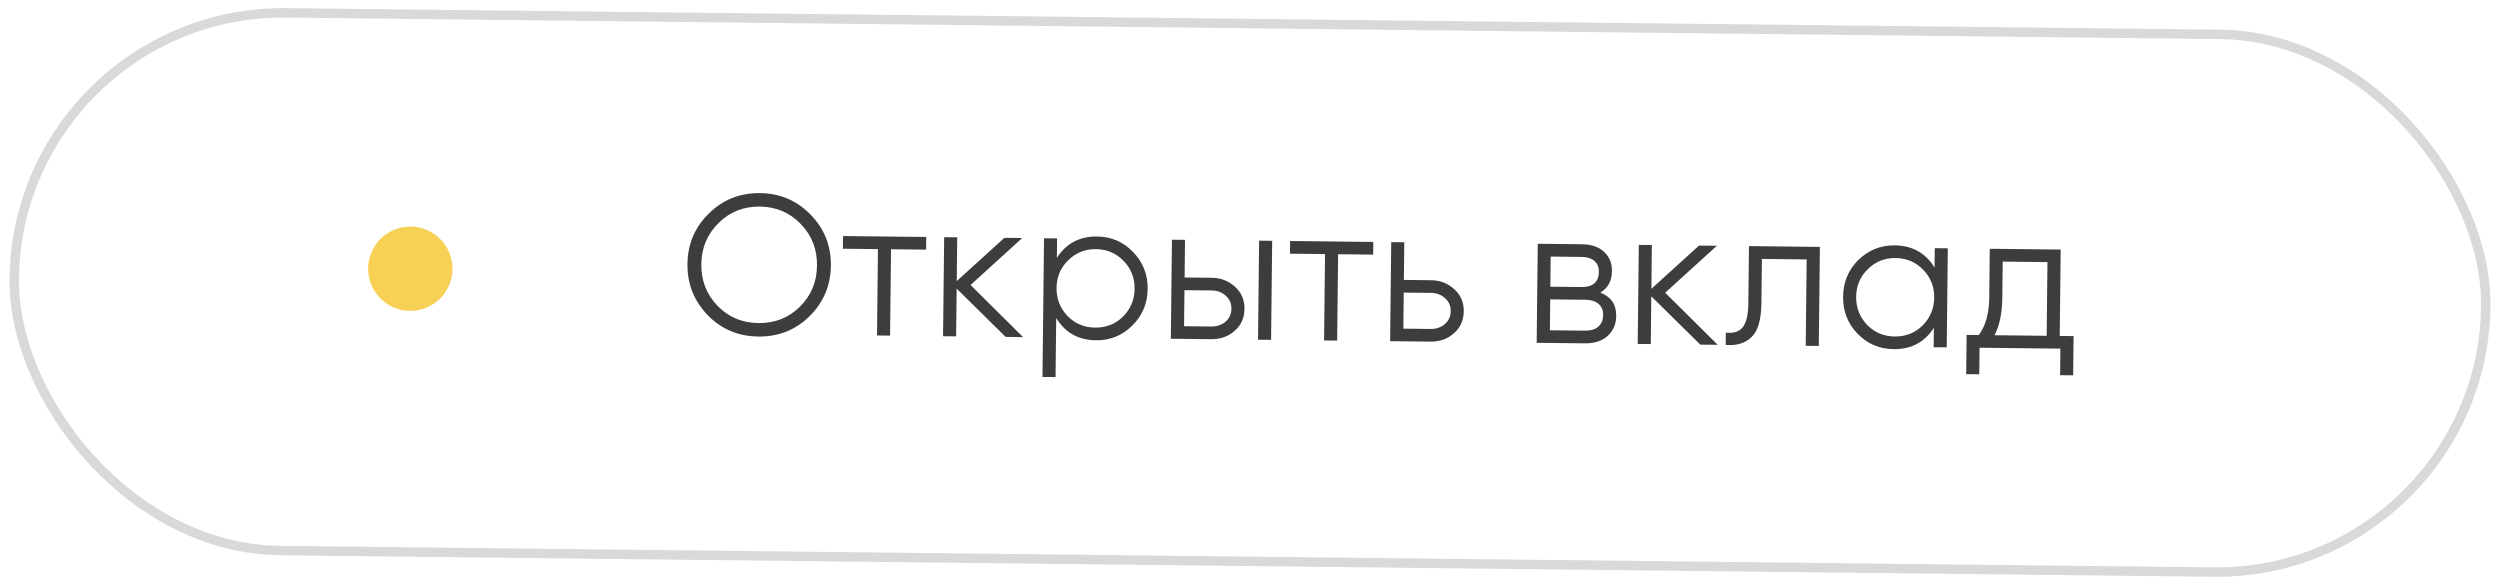 <?xml version="1.0" encoding="UTF-8"?> <svg xmlns="http://www.w3.org/2000/svg" width="265" height="62" viewBox="0 0 265 62" fill="none"><rect x="1.825" y="1.046" width="262" height="57" rx="28.5" transform="rotate(0.637 1.825 1.046)" stroke="black" stroke-opacity="0.15"></rect><path d="M85.808 33.528C84.322 34.982 82.515 35.697 80.387 35.673C78.259 35.65 76.468 34.895 75.015 33.408C73.561 31.894 72.847 30.087 72.87 27.987C72.893 25.873 73.648 24.09 75.134 22.636C76.621 21.169 78.428 20.447 80.556 20.47C82.684 20.494 84.474 21.256 85.928 22.756C87.381 24.242 88.096 26.042 88.073 28.156C88.049 30.256 87.295 32.047 85.808 33.528ZM74.34 28.004C74.32 29.739 74.892 31.209 76.055 32.412C77.218 33.615 78.667 34.226 80.403 34.245C82.139 34.265 83.601 33.686 84.79 32.509C85.98 31.332 86.584 29.876 86.603 28.14C86.622 26.418 86.05 24.956 84.888 23.753C83.725 22.536 82.276 21.917 80.54 21.898C78.804 21.879 77.341 22.465 76.152 23.655C74.963 24.832 74.359 26.282 74.34 28.004ZM89.362 25.02L98.181 25.118L98.166 26.462L94.45 26.421L94.348 35.576L92.962 35.561L93.064 26.406L89.347 26.364L89.362 25.02ZM102.88 30.211L108.447 35.733L106.599 35.712L101.406 30.593L101.349 35.654L99.963 35.639L100.08 25.14L101.466 25.155L101.414 29.796L106.464 25.21L108.354 25.231L102.88 30.211ZM116.297 25.068C117.795 25.084 119.063 25.63 120.101 26.706C121.153 27.782 121.67 29.09 121.653 30.63C121.636 32.169 121.09 33.465 120.014 34.517C118.952 35.57 117.672 36.088 116.175 36.071C114.313 36.05 112.907 35.265 111.958 33.714L111.889 39.972L110.503 39.956L110.666 25.257L112.052 25.273L112.029 27.33C113.012 25.801 114.435 25.047 116.297 25.068ZM113.158 33.496C113.947 34.303 114.923 34.713 116.085 34.726C117.246 34.739 118.231 34.351 119.038 33.562C119.845 32.745 120.255 31.762 120.267 30.614C120.28 29.452 119.892 28.468 119.103 27.661C118.314 26.84 117.339 26.423 116.177 26.41C115.015 26.398 114.031 26.793 113.224 27.596C112.417 28.385 112.007 29.36 111.994 30.522C111.981 31.67 112.369 32.661 113.158 33.496ZM125.568 29.413L128.445 29.445C129.41 29.456 130.233 29.773 130.912 30.396C131.591 31.006 131.926 31.787 131.915 32.739C131.904 33.705 131.553 34.485 130.86 35.079C130.195 35.674 129.366 35.965 128.372 35.955L124.109 35.907L124.226 25.408L125.612 25.423L125.568 29.413ZM133.349 36.01L133.466 25.51L134.851 25.526L134.735 36.025L133.349 36.01ZM125.51 34.579L128.387 34.611C128.989 34.617 129.495 34.448 129.905 34.102C130.315 33.743 130.523 33.283 130.529 32.723C130.535 32.163 130.338 31.706 129.935 31.352C129.534 30.983 129.032 30.796 128.43 30.789L125.553 30.757L125.51 34.579ZM136.752 25.547L145.571 25.645L145.556 26.989L141.839 26.948L141.738 36.103L140.352 36.088L140.453 26.932L136.737 26.891L136.752 25.547ZM148.811 29.671L151.688 29.703C152.654 29.714 153.477 30.031 154.156 30.655C154.835 31.264 155.169 32.045 155.159 32.997C155.148 33.963 154.796 34.743 154.104 35.337C153.439 35.932 152.61 36.224 151.616 36.213L147.353 36.165L147.47 25.666L148.856 25.681L148.811 29.671ZM148.754 34.837L151.631 34.869C152.233 34.876 152.739 34.706 153.149 34.361C153.559 34.001 153.767 33.541 153.773 32.981C153.779 32.422 153.581 31.964 153.179 31.61C152.777 31.241 152.275 31.054 151.673 31.047L148.797 31.015L148.754 34.837ZM169.624 31.015C170.767 31.448 171.332 32.274 171.319 33.492C171.309 34.359 171.007 35.063 170.413 35.603C169.833 36.142 169.025 36.406 167.989 36.395L162.887 36.338L163.003 25.839L167.686 25.891C168.694 25.902 169.475 26.17 170.029 26.694C170.597 27.218 170.877 27.9 170.867 28.74C170.856 29.79 170.441 30.549 169.624 31.015ZM167.671 27.235L164.374 27.198L164.339 30.39L167.635 30.426C168.853 30.44 169.468 29.901 169.481 28.809C169.486 28.319 169.329 27.939 169.01 27.669C168.705 27.386 168.259 27.241 167.671 27.235ZM164.287 35.01L168.004 35.051C168.62 35.058 169.091 34.916 169.416 34.625C169.755 34.335 169.928 33.924 169.934 33.392C169.939 32.888 169.776 32.494 169.443 32.211C169.124 31.927 168.657 31.782 168.041 31.775L164.324 31.734L164.287 35.01ZM176.512 31.029L182.079 36.551L180.231 36.531L175.038 31.412L174.982 36.472L173.596 36.457L173.713 25.958L175.098 25.973L175.047 30.614L180.096 26.029L181.986 26.05L176.512 31.029ZM185.391 26.087L192.908 26.171L192.792 36.67L191.406 36.655L191.507 27.5L186.762 27.447L186.71 32.129C186.69 33.879 186.341 35.08 185.662 35.73C184.996 36.381 184.083 36.657 182.922 36.561L182.937 35.259C183.748 35.352 184.345 35.162 184.728 34.691C185.111 34.219 185.31 33.36 185.324 32.114L185.391 26.087ZM205.061 28.364L205.083 26.306L206.469 26.322L206.353 36.821L204.967 36.806L204.99 34.748C204.007 36.277 202.584 37.031 200.722 37.01C199.224 36.994 197.949 36.448 196.897 35.372C195.859 34.296 195.349 32.989 195.366 31.449C195.383 29.909 195.922 28.613 196.984 27.56C198.06 26.508 199.347 25.991 200.845 26.007C202.706 26.028 204.112 26.814 205.061 28.364ZM197.916 34.438C198.705 35.245 199.68 35.655 200.842 35.668C202.004 35.681 202.988 35.292 203.795 34.503C204.602 33.686 205.012 32.704 205.025 31.556C205.038 30.394 204.65 29.41 203.861 28.603C203.072 27.782 202.096 27.365 200.935 27.352C199.773 27.339 198.788 27.734 197.981 28.538C197.174 29.326 196.765 30.302 196.752 31.464C196.739 32.612 197.127 33.603 197.916 34.438ZM218.433 26.455L218.331 35.61L219.801 35.626L219.755 39.784L218.369 39.769L218.401 36.955L209.833 36.86L209.802 39.673L208.416 39.658L208.462 35.5L209.743 35.515C210.468 34.571 210.839 33.252 210.858 31.558L210.916 26.371L218.433 26.455ZM211.423 35.533L216.946 35.595L217.032 27.783L212.287 27.73L212.244 31.573C212.226 33.197 211.952 34.517 211.423 35.533Z" fill="#3D3D3D"></path><circle cx="43.493" cy="28.485" r="4.471" transform="rotate(0.637 43.493 28.485)" fill="#F7D155"></circle></svg> 